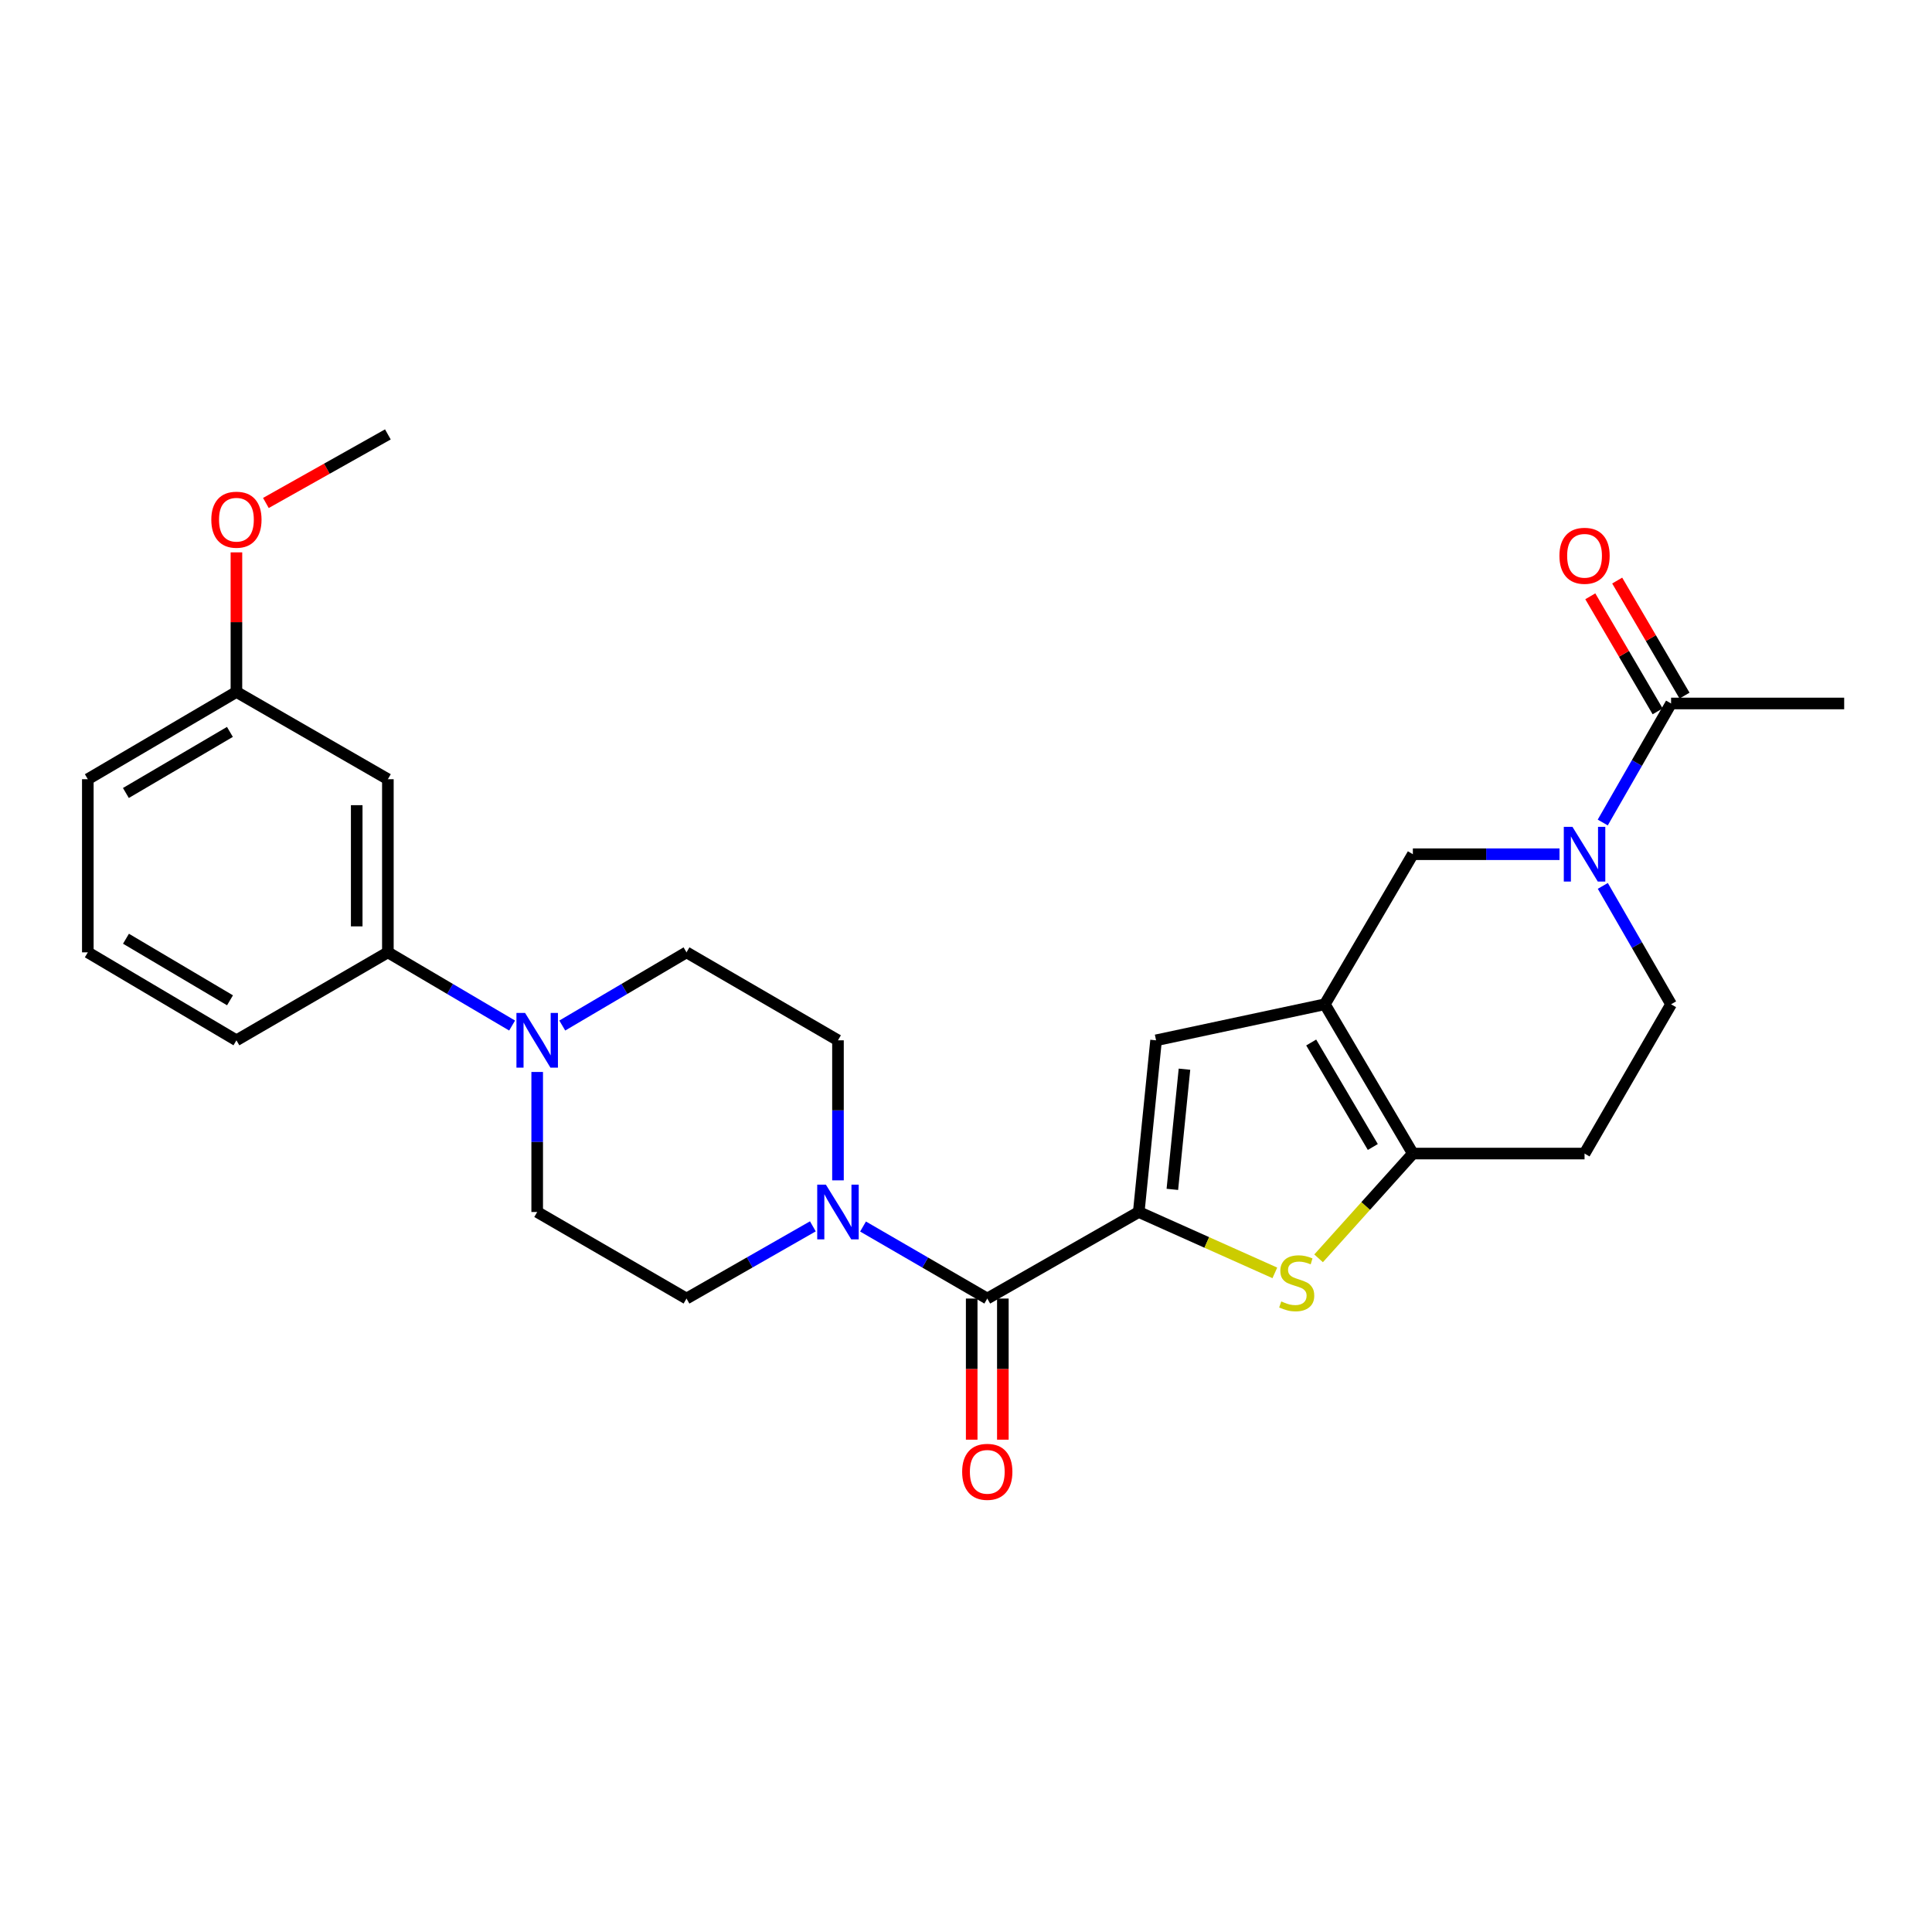 <?xml version='1.0' encoding='iso-8859-1'?>
<svg version='1.1' baseProfile='full'
              xmlns='http://www.w3.org/2000/svg'
                      xmlns:rdkit='http://www.rdkit.org/xml'
                      xmlns:xlink='http://www.w3.org/1999/xlink'
                  xml:space='preserve'
width='1000px' height='1000px' viewBox='0 0 1000 1000'>
<!-- END OF HEADER -->
<rect style='opacity:1.0;fill:#FFFFFF;stroke:none' width='1000' height='1000' x='0' y='0'> </rect>
<path class='bond-1' d='M 589.418,627.329 L 624.637,643.084' style='fill:none;fill-rule:evenodd;stroke:#000000;stroke-width:6px;stroke-linecap:butt;stroke-linejoin:miter;stroke-opacity:1' />
<path class='bond-1' d='M 624.637,643.084 L 659.857,658.839' style='fill:none;fill-rule:evenodd;stroke:#CCCC00;stroke-width:6px;stroke-linecap:butt;stroke-linejoin:miter;stroke-opacity:1' />
<path class='bond-3' d='M 589.418,627.329 L 511.012,672.127' style='fill:none;fill-rule:evenodd;stroke:#000000;stroke-width:6px;stroke-linecap:butt;stroke-linejoin:miter;stroke-opacity:1' />
<path class='bond-4' d='M 589.418,627.329 L 598.378,538.466' style='fill:none;fill-rule:evenodd;stroke:#000000;stroke-width:6px;stroke-linecap:butt;stroke-linejoin:miter;stroke-opacity:1' />
<path class='bond-4' d='M 606.808,615.617 L 613.08,553.413' style='fill:none;fill-rule:evenodd;stroke:#000000;stroke-width:6px;stroke-linecap:butt;stroke-linejoin:miter;stroke-opacity:1' />
<path class='bond-0' d='M 685.735,519.812 L 598.378,538.466' style='fill:none;fill-rule:evenodd;stroke:#000000;stroke-width:6px;stroke-linecap:butt;stroke-linejoin:miter;stroke-opacity:1' />
<path class='bond-8' d='M 685.735,519.812 L 731.296,442.14' style='fill:none;fill-rule:evenodd;stroke:#000000;stroke-width:6px;stroke-linecap:butt;stroke-linejoin:miter;stroke-opacity:1' />
<path class='bond-27' d='M 685.735,519.812 L 731.296,597.081' style='fill:none;fill-rule:evenodd;stroke:#000000;stroke-width:6px;stroke-linecap:butt;stroke-linejoin:miter;stroke-opacity:1' />
<path class='bond-27' d='M 678.677,539.593 L 710.569,593.682' style='fill:none;fill-rule:evenodd;stroke:#000000;stroke-width:6px;stroke-linecap:butt;stroke-linejoin:miter;stroke-opacity:1' />
<path class='bond-2' d='M 682.503,651.312 L 706.899,624.196' style='fill:none;fill-rule:evenodd;stroke:#CCCC00;stroke-width:6px;stroke-linecap:butt;stroke-linejoin:miter;stroke-opacity:1' />
<path class='bond-2' d='M 706.899,624.196 L 731.296,597.081' style='fill:none;fill-rule:evenodd;stroke:#000000;stroke-width:6px;stroke-linecap:butt;stroke-linejoin:miter;stroke-opacity:1' />
<path class='bond-11' d='M 731.296,597.081 L 820.158,597.081' style='fill:none;fill-rule:evenodd;stroke:#000000;stroke-width:6px;stroke-linecap:butt;stroke-linejoin:miter;stroke-opacity:1' />
<path class='bond-6' d='M 511.012,672.127 L 478.859,653.488' style='fill:none;fill-rule:evenodd;stroke:#000000;stroke-width:6px;stroke-linecap:butt;stroke-linejoin:miter;stroke-opacity:1' />
<path class='bond-6' d='M 478.859,653.488 L 446.707,634.849' style='fill:none;fill-rule:evenodd;stroke:#0000FF;stroke-width:6px;stroke-linecap:butt;stroke-linejoin:miter;stroke-opacity:1' />
<path class='bond-16' d='M 502.948,672.127 L 502.948,708.65' style='fill:none;fill-rule:evenodd;stroke:#000000;stroke-width:6px;stroke-linecap:butt;stroke-linejoin:miter;stroke-opacity:1' />
<path class='bond-16' d='M 502.948,708.65 L 502.948,745.173' style='fill:none;fill-rule:evenodd;stroke:#FF0000;stroke-width:6px;stroke-linecap:butt;stroke-linejoin:miter;stroke-opacity:1' />
<path class='bond-16' d='M 519.075,672.127 L 519.075,708.65' style='fill:none;fill-rule:evenodd;stroke:#000000;stroke-width:6px;stroke-linecap:butt;stroke-linejoin:miter;stroke-opacity:1' />
<path class='bond-16' d='M 519.075,708.65 L 519.075,745.173' style='fill:none;fill-rule:evenodd;stroke:#FF0000;stroke-width:6px;stroke-linecap:butt;stroke-linejoin:miter;stroke-opacity:1' />
<path class='bond-5' d='M 807.197,442.14 L 769.246,442.14' style='fill:none;fill-rule:evenodd;stroke:#0000FF;stroke-width:6px;stroke-linecap:butt;stroke-linejoin:miter;stroke-opacity:1' />
<path class='bond-5' d='M 769.246,442.14 L 731.296,442.14' style='fill:none;fill-rule:evenodd;stroke:#000000;stroke-width:6px;stroke-linecap:butt;stroke-linejoin:miter;stroke-opacity:1' />
<path class='bond-9' d='M 829.578,425.731 L 847.263,394.925' style='fill:none;fill-rule:evenodd;stroke:#0000FF;stroke-width:6px;stroke-linecap:butt;stroke-linejoin:miter;stroke-opacity:1' />
<path class='bond-9' d='M 847.263,394.925 L 864.948,364.118' style='fill:none;fill-rule:evenodd;stroke:#000000;stroke-width:6px;stroke-linecap:butt;stroke-linejoin:miter;stroke-opacity:1' />
<path class='bond-29' d='M 829.616,458.541 L 847.282,489.177' style='fill:none;fill-rule:evenodd;stroke:#0000FF;stroke-width:6px;stroke-linecap:butt;stroke-linejoin:miter;stroke-opacity:1' />
<path class='bond-29' d='M 847.282,489.177 L 864.948,519.812' style='fill:none;fill-rule:evenodd;stroke:#000000;stroke-width:6px;stroke-linecap:butt;stroke-linejoin:miter;stroke-opacity:1' />
<path class='bond-14' d='M 420.736,634.756 L 388.036,653.441' style='fill:none;fill-rule:evenodd;stroke:#0000FF;stroke-width:6px;stroke-linecap:butt;stroke-linejoin:miter;stroke-opacity:1' />
<path class='bond-14' d='M 388.036,653.441 L 355.336,672.127' style='fill:none;fill-rule:evenodd;stroke:#000000;stroke-width:6px;stroke-linecap:butt;stroke-linejoin:miter;stroke-opacity:1' />
<path class='bond-15' d='M 433.734,610.947 L 433.734,574.706' style='fill:none;fill-rule:evenodd;stroke:#0000FF;stroke-width:6px;stroke-linecap:butt;stroke-linejoin:miter;stroke-opacity:1' />
<path class='bond-15' d='M 433.734,574.706 L 433.734,538.466' style='fill:none;fill-rule:evenodd;stroke:#000000;stroke-width:6px;stroke-linecap:butt;stroke-linejoin:miter;stroke-opacity:1' />
<path class='bond-7' d='M 291.032,530.817 L 323.184,511.875' style='fill:none;fill-rule:evenodd;stroke:#0000FF;stroke-width:6px;stroke-linecap:butt;stroke-linejoin:miter;stroke-opacity:1' />
<path class='bond-7' d='M 323.184,511.875 L 355.336,492.933' style='fill:none;fill-rule:evenodd;stroke:#000000;stroke-width:6px;stroke-linecap:butt;stroke-linejoin:miter;stroke-opacity:1' />
<path class='bond-10' d='M 265.067,530.817 L 232.915,511.875' style='fill:none;fill-rule:evenodd;stroke:#0000FF;stroke-width:6px;stroke-linecap:butt;stroke-linejoin:miter;stroke-opacity:1' />
<path class='bond-10' d='M 232.915,511.875 L 200.763,492.933' style='fill:none;fill-rule:evenodd;stroke:#000000;stroke-width:6px;stroke-linecap:butt;stroke-linejoin:miter;stroke-opacity:1' />
<path class='bond-28' d='M 278.049,554.847 L 278.049,591.088' style='fill:none;fill-rule:evenodd;stroke:#0000FF;stroke-width:6px;stroke-linecap:butt;stroke-linejoin:miter;stroke-opacity:1' />
<path class='bond-28' d='M 278.049,591.088 L 278.049,627.329' style='fill:none;fill-rule:evenodd;stroke:#000000;stroke-width:6px;stroke-linecap:butt;stroke-linejoin:miter;stroke-opacity:1' />
<path class='bond-19' d='M 871.907,360.045 L 854.481,330.271' style='fill:none;fill-rule:evenodd;stroke:#000000;stroke-width:6px;stroke-linecap:butt;stroke-linejoin:miter;stroke-opacity:1' />
<path class='bond-19' d='M 854.481,330.271 L 837.054,300.497' style='fill:none;fill-rule:evenodd;stroke:#FF0000;stroke-width:6px;stroke-linecap:butt;stroke-linejoin:miter;stroke-opacity:1' />
<path class='bond-19' d='M 857.989,368.192 L 840.562,338.417' style='fill:none;fill-rule:evenodd;stroke:#000000;stroke-width:6px;stroke-linecap:butt;stroke-linejoin:miter;stroke-opacity:1' />
<path class='bond-19' d='M 840.562,338.417 L 823.135,308.643' style='fill:none;fill-rule:evenodd;stroke:#FF0000;stroke-width:6px;stroke-linecap:butt;stroke-linejoin:miter;stroke-opacity:1' />
<path class='bond-22' d='M 864.948,364.118 L 954.545,364.118' style='fill:none;fill-rule:evenodd;stroke:#000000;stroke-width:6px;stroke-linecap:butt;stroke-linejoin:miter;stroke-opacity:1' />
<path class='bond-12' d='M 200.763,492.933 L 200.763,403.317' style='fill:none;fill-rule:evenodd;stroke:#000000;stroke-width:6px;stroke-linecap:butt;stroke-linejoin:miter;stroke-opacity:1' />
<path class='bond-12' d='M 184.635,479.49 L 184.635,416.76' style='fill:none;fill-rule:evenodd;stroke:#000000;stroke-width:6px;stroke-linecap:butt;stroke-linejoin:miter;stroke-opacity:1' />
<path class='bond-23' d='M 200.763,492.933 L 122.374,538.466' style='fill:none;fill-rule:evenodd;stroke:#000000;stroke-width:6px;stroke-linecap:butt;stroke-linejoin:miter;stroke-opacity:1' />
<path class='bond-13' d='M 820.158,597.081 L 864.948,519.812' style='fill:none;fill-rule:evenodd;stroke:#000000;stroke-width:6px;stroke-linecap:butt;stroke-linejoin:miter;stroke-opacity:1' />
<path class='bond-20' d='M 200.763,403.317 L 122.374,358.151' style='fill:none;fill-rule:evenodd;stroke:#000000;stroke-width:6px;stroke-linecap:butt;stroke-linejoin:miter;stroke-opacity:1' />
<path class='bond-17' d='M 355.336,672.127 L 278.049,627.329' style='fill:none;fill-rule:evenodd;stroke:#000000;stroke-width:6px;stroke-linecap:butt;stroke-linejoin:miter;stroke-opacity:1' />
<path class='bond-18' d='M 433.734,538.466 L 355.336,492.933' style='fill:none;fill-rule:evenodd;stroke:#000000;stroke-width:6px;stroke-linecap:butt;stroke-linejoin:miter;stroke-opacity:1' />
<path class='bond-21' d='M 122.374,358.151 L 122.374,322.027' style='fill:none;fill-rule:evenodd;stroke:#000000;stroke-width:6px;stroke-linecap:butt;stroke-linejoin:miter;stroke-opacity:1' />
<path class='bond-21' d='M 122.374,322.027 L 122.374,285.903' style='fill:none;fill-rule:evenodd;stroke:#FF0000;stroke-width:6px;stroke-linecap:butt;stroke-linejoin:miter;stroke-opacity:1' />
<path class='bond-30' d='M 122.374,358.151 L 45.455,403.317' style='fill:none;fill-rule:evenodd;stroke:#000000;stroke-width:6px;stroke-linecap:butt;stroke-linejoin:miter;stroke-opacity:1' />
<path class='bond-30' d='M 119.002,378.833 L 65.159,410.45' style='fill:none;fill-rule:evenodd;stroke:#000000;stroke-width:6px;stroke-linecap:butt;stroke-linejoin:miter;stroke-opacity:1' />
<path class='bond-26' d='M 137.622,260.341 L 169.192,242.595' style='fill:none;fill-rule:evenodd;stroke:#FF0000;stroke-width:6px;stroke-linecap:butt;stroke-linejoin:miter;stroke-opacity:1' />
<path class='bond-26' d='M 169.192,242.595 L 200.763,224.848' style='fill:none;fill-rule:evenodd;stroke:#000000;stroke-width:6px;stroke-linecap:butt;stroke-linejoin:miter;stroke-opacity:1' />
<path class='bond-24' d='M 122.374,538.466 L 45.455,492.933' style='fill:none;fill-rule:evenodd;stroke:#000000;stroke-width:6px;stroke-linecap:butt;stroke-linejoin:miter;stroke-opacity:1' />
<path class='bond-24' d='M 119.051,517.758 L 65.208,485.884' style='fill:none;fill-rule:evenodd;stroke:#000000;stroke-width:6px;stroke-linecap:butt;stroke-linejoin:miter;stroke-opacity:1' />
<path class='bond-25' d='M 45.455,492.933 L 45.455,403.317' style='fill:none;fill-rule:evenodd;stroke:#000000;stroke-width:6px;stroke-linecap:butt;stroke-linejoin:miter;stroke-opacity:1' />
<path  class='atom-2' d='M 663.176 673.622
Q 663.496 673.742, 664.816 674.302
Q 666.136 674.862, 667.576 675.222
Q 669.056 675.542, 670.496 675.542
Q 673.176 675.542, 674.736 674.262
Q 676.296 672.942, 676.296 670.662
Q 676.296 669.102, 675.496 668.142
Q 674.736 667.182, 673.536 666.662
Q 672.336 666.142, 670.336 665.542
Q 667.816 664.782, 666.296 664.062
Q 664.816 663.342, 663.736 661.822
Q 662.696 660.302, 662.696 657.742
Q 662.696 654.182, 665.096 651.982
Q 667.536 649.782, 672.336 649.782
Q 675.616 649.782, 679.336 651.342
L 678.416 654.422
Q 675.016 653.022, 672.456 653.022
Q 669.696 653.022, 668.176 654.182
Q 666.656 655.302, 666.696 657.262
Q 666.696 658.782, 667.456 659.702
Q 668.256 660.622, 669.376 661.142
Q 670.536 661.662, 672.456 662.262
Q 675.016 663.062, 676.536 663.862
Q 678.056 664.662, 679.136 666.302
Q 680.256 667.902, 680.256 670.662
Q 680.256 674.582, 677.616 676.702
Q 675.016 678.782, 670.656 678.782
Q 668.136 678.782, 666.216 678.222
Q 664.336 677.702, 662.096 676.782
L 663.176 673.622
' fill='#CCCC00'/>
<path  class='atom-6' d='M 813.898 427.98
L 823.178 442.98
Q 824.098 444.46, 825.578 447.14
Q 827.058 449.82, 827.138 449.98
L 827.138 427.98
L 830.898 427.98
L 830.898 456.3
L 827.018 456.3
L 817.058 439.9
Q 815.898 437.98, 814.658 435.78
Q 813.458 433.58, 813.098 432.9
L 813.098 456.3
L 809.418 456.3
L 809.418 427.98
L 813.898 427.98
' fill='#0000FF'/>
<path  class='atom-7' d='M 427.474 613.169
L 436.754 628.169
Q 437.674 629.649, 439.154 632.329
Q 440.634 635.009, 440.714 635.169
L 440.714 613.169
L 444.474 613.169
L 444.474 641.489
L 440.594 641.489
L 430.634 625.089
Q 429.474 623.169, 428.234 620.969
Q 427.034 618.769, 426.674 618.089
L 426.674 641.489
L 422.994 641.489
L 422.994 613.169
L 427.474 613.169
' fill='#0000FF'/>
<path  class='atom-8' d='M 271.789 524.306
L 281.069 539.306
Q 281.989 540.786, 283.469 543.466
Q 284.949 546.146, 285.029 546.306
L 285.029 524.306
L 288.789 524.306
L 288.789 552.626
L 284.909 552.626
L 274.949 536.226
Q 273.789 534.306, 272.549 532.106
Q 271.349 529.906, 270.989 529.226
L 270.989 552.626
L 267.309 552.626
L 267.309 524.306
L 271.789 524.306
' fill='#0000FF'/>
<path  class='atom-17' d='M 498.012 761.814
Q 498.012 755.014, 501.372 751.214
Q 504.732 747.414, 511.012 747.414
Q 517.292 747.414, 520.652 751.214
Q 524.012 755.014, 524.012 761.814
Q 524.012 768.694, 520.612 772.614
Q 517.212 776.494, 511.012 776.494
Q 504.772 776.494, 501.372 772.614
Q 498.012 768.734, 498.012 761.814
M 511.012 773.294
Q 515.332 773.294, 517.652 770.414
Q 520.012 767.494, 520.012 761.814
Q 520.012 756.254, 517.652 753.454
Q 515.332 750.614, 511.012 750.614
Q 506.692 750.614, 504.332 753.414
Q 502.012 756.214, 502.012 761.814
Q 502.012 767.534, 504.332 770.414
Q 506.692 773.294, 511.012 773.294
' fill='#FF0000'/>
<path  class='atom-20' d='M 807.158 287.673
Q 807.158 280.873, 810.518 277.073
Q 813.878 273.273, 820.158 273.273
Q 826.438 273.273, 829.798 277.073
Q 833.158 280.873, 833.158 287.673
Q 833.158 294.553, 829.758 298.473
Q 826.358 302.353, 820.158 302.353
Q 813.918 302.353, 810.518 298.473
Q 807.158 294.593, 807.158 287.673
M 820.158 299.153
Q 824.478 299.153, 826.798 296.273
Q 829.158 293.353, 829.158 287.673
Q 829.158 282.113, 826.798 279.313
Q 824.478 276.473, 820.158 276.473
Q 815.838 276.473, 813.478 279.273
Q 811.158 282.073, 811.158 287.673
Q 811.158 293.393, 813.478 296.273
Q 815.838 299.153, 820.158 299.153
' fill='#FF0000'/>
<path  class='atom-22' d='M 109.374 268.992
Q 109.374 262.192, 112.734 258.392
Q 116.094 254.592, 122.374 254.592
Q 128.654 254.592, 132.014 258.392
Q 135.374 262.192, 135.374 268.992
Q 135.374 275.872, 131.974 279.792
Q 128.574 283.672, 122.374 283.672
Q 116.134 283.672, 112.734 279.792
Q 109.374 275.912, 109.374 268.992
M 122.374 280.472
Q 126.694 280.472, 129.014 277.592
Q 131.374 274.672, 131.374 268.992
Q 131.374 263.432, 129.014 260.632
Q 126.694 257.792, 122.374 257.792
Q 118.054 257.792, 115.694 260.592
Q 113.374 263.392, 113.374 268.992
Q 113.374 274.712, 115.694 277.592
Q 118.054 280.472, 122.374 280.472
' fill='#FF0000'/>
</svg>
